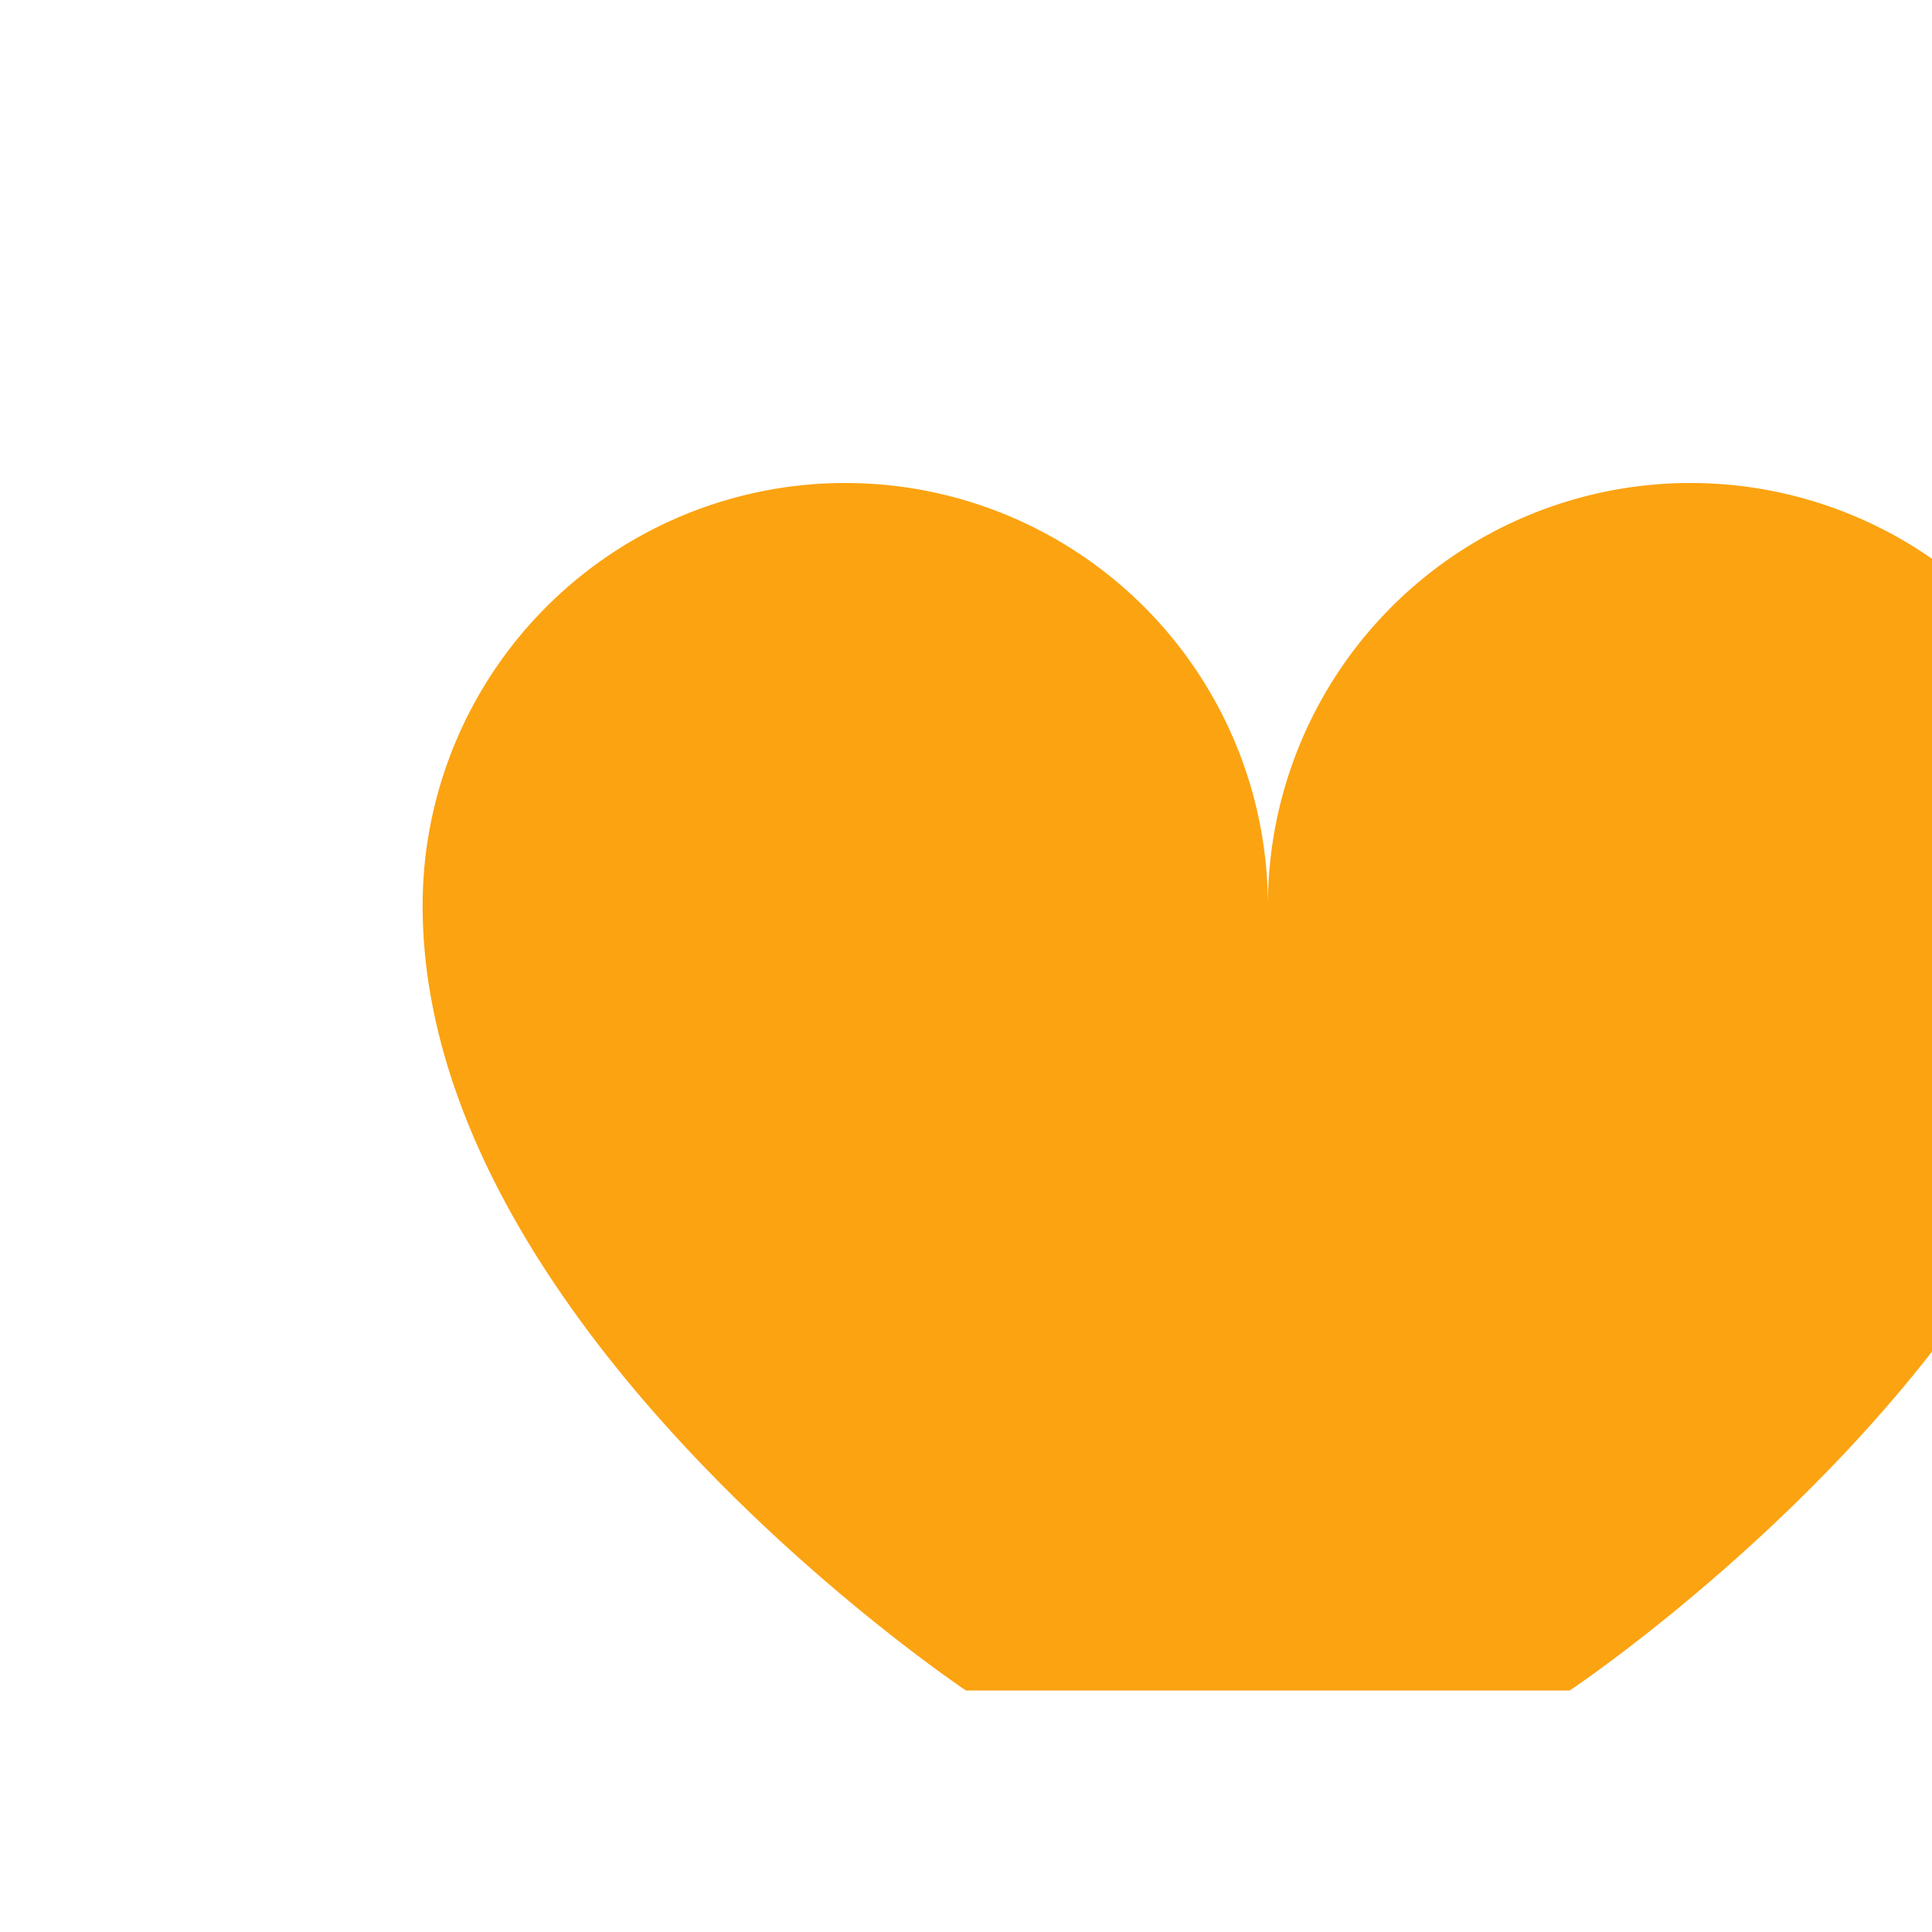 <?xml version="1.0" encoding="UTF-8"?>
<svg xmlns="http://www.w3.org/2000/svg" width="32" height="32" viewBox="0 0 32 32"><path d="M16 28s-9-6-9-13a7 7 0 1 1 14 0 7 7 0 1 1 14 0c0 7-9 13-9 13z" fill="#FCA311"/></svg>